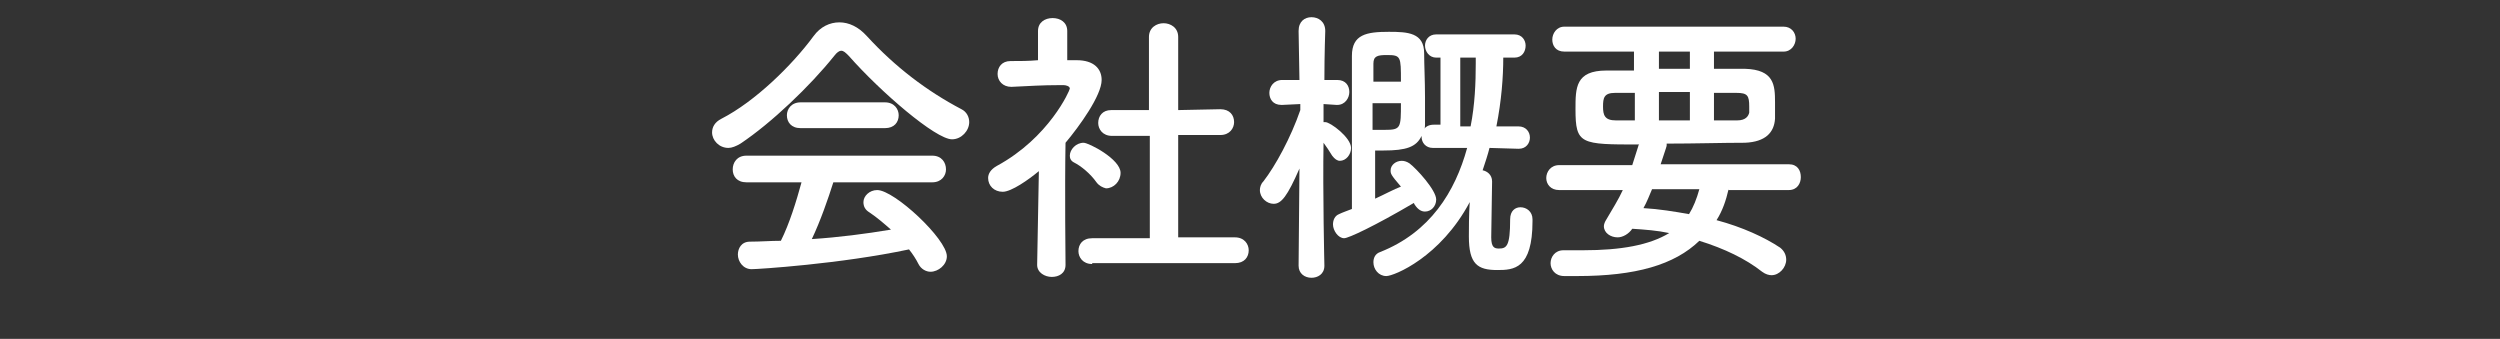 <?xml version="1.0" encoding="utf-8"?>
<!-- Generator: Adobe Illustrator 24.3.0, SVG Export Plug-In . SVG Version: 6.00 Build 0)  -->
<svg version="1.1" id="レイヤー_1" xmlns="http://www.w3.org/2000/svg" xmlns:xlink="http://www.w3.org/1999/xlink" x="0px"
	 y="0px" viewBox="0 0 290.7 39.4" style="enable-background:new 0 0 290.7 39.4;" xml:space="preserve">
<rect x="0" y="0" width="290.7" height="39.4" fill="#333333" stroke="none"/>
<style type="text/css">
	.st0{fill:#FFFFFF;}
</style>
<g>
	<path class="st0" d="M98.7,6.5c-0.4-0.4-0.6-0.6-0.9-0.6c-0.2,0-0.5,0.2-0.8,0.6c-2.8,3.5-7.3,7.8-10.9,10.2
		c-0.5,0.3-1,0.5-1.4,0.5c-1.1,0-1.9-0.9-1.9-1.8c0-0.6,0.3-1.2,1.1-1.6c3.9-2,8.2-6.2,10.7-9.6c0.8-1.1,1.9-1.6,3-1.6
		c1.1,0,2.2,0.5,3.2,1.6c3.3,3.6,7,6.4,11,8.5c0.6,0.3,0.9,0.9,0.9,1.5c0,1-0.9,2-2,2C108.8,16.2,102.4,10.7,98.7,6.5z M96.9,21.2
		c-0.6,1.9-1.5,4.5-2.5,6.6c3.1-0.2,6.2-0.6,9.2-1.1c-0.8-0.7-1.6-1.4-2.5-2c-0.5-0.3-0.7-0.7-0.7-1.2c0-0.7,0.7-1.4,1.6-1.4
		c2,0,8.1,5.7,8.1,7.7c0,1-1,1.8-1.9,1.8c-0.5,0-1.1-0.3-1.4-0.9c-0.3-0.6-0.7-1.2-1.1-1.7c-8,1.7-17.6,2.3-18.3,2.3
		c-1,0-1.6-0.9-1.6-1.7c0-0.7,0.4-1.5,1.4-1.5c1.2,0,2.4-0.1,3.6-0.1c1-2,1.8-4.6,2.4-6.8l-6.4,0c-1.1,0-1.6-0.7-1.6-1.5
		c0-0.8,0.5-1.6,1.6-1.6h21.6c1.1,0,1.6,0.8,1.6,1.6c0,0.7-0.5,1.5-1.6,1.5L96.9,21.2z M93.1,14.9c-1.1,0-1.6-0.7-1.6-1.5
		c0-0.7,0.5-1.5,1.6-1.5h9.8c1.1,0,1.6,0.8,1.6,1.5c0,0.8-0.5,1.5-1.6,1.5H93.1z"/>
	<path class="st0" d="M123.9,30.8c0,1-0.8,1.4-1.6,1.4c-0.8,0-1.7-0.5-1.7-1.4v0l0.2-10.9c-1.2,1-3.2,2.4-4.2,2.4
		c-1,0-1.7-0.7-1.7-1.6c0-0.5,0.3-1,1-1.4c6.1-3.3,8.5-8.8,8.5-9c0-0.3-0.5-0.4-0.7-0.4c-0.2,0-0.4,0-0.6,0c-1.9,0-3.4,0.1-5.5,0.2
		h0c-1,0-1.6-0.7-1.6-1.5s0.5-1.5,1.5-1.5c1.1,0,2.1,0,3.2-0.1l0-3.4c0-1,0.8-1.5,1.7-1.5c0.9,0,1.7,0.5,1.7,1.5v3.4h1.1
		c2,0,2.9,1,2.9,2.3c0,1.8-2.6,5.4-4.2,7.3C123.8,22,123.9,30.7,123.9,30.8L123.9,30.8z M127.5,21.2c-0.7-1-1.8-1.9-2.6-2.3
		c-0.4-0.2-0.5-0.5-0.5-0.8c0-0.7,0.7-1.5,1.6-1.5c0.6,0,4.3,1.9,4.3,3.5c0,1-0.8,1.8-1.7,1.8C128.2,21.8,127.8,21.6,127.5,21.2z
		 M127,30.7c-1.1,0-1.6-0.8-1.6-1.5c0-0.8,0.5-1.5,1.6-1.5l6.7,0l0-11.9l-4.4,0c-1.1,0-1.6-0.8-1.6-1.5c0-0.8,0.5-1.5,1.5-1.5h0
		l4.4,0V4.3c0-1.1,0.9-1.6,1.7-1.6c0.8,0,1.7,0.5,1.7,1.6l0,8.5l4.9-0.1h0c1.1,0,1.6,0.7,1.6,1.5c0,0.7-0.5,1.5-1.6,1.5l-4.9,0v11.9
		l6.6,0c1.1,0,1.6,0.8,1.6,1.5c0,0.8-0.5,1.5-1.6,1.5H127z"/>
	<path class="st0" d="M154,30.9c0,1-0.8,1.4-1.5,1.4c-0.8,0-1.5-0.5-1.5-1.4v0l0.1-11.3c-1.4,3.2-2.1,4.1-3,4.1
		c-0.8,0-1.6-0.7-1.6-1.6c0-0.3,0.1-0.7,0.4-1c1.4-1.8,3.2-5.1,4.3-8.3v-0.7l-2.1,0.1c0,0,0,0-0.1,0c-1,0-1.4-0.7-1.4-1.4
		s0.5-1.5,1.5-1.5h2l-0.1-5.7v0c0-1.1,0.7-1.6,1.5-1.6c0.8,0,1.6,0.5,1.6,1.6v0c0,0-0.1,2.7-0.1,5.7h1.5c1,0,1.4,0.7,1.4,1.4
		s-0.5,1.5-1.4,1.5c0,0,0,0-0.1,0l-1.5-0.1c0,0.7,0,1.4,0,2.1c0.1,0,0.1,0,0.2,0c0.6,0,3,1.8,3,3c0,0.8-0.6,1.5-1.3,1.5
		c-0.3,0-0.6-0.2-0.9-0.6c-0.3-0.5-0.7-1.1-1-1.5C153.8,22.2,154,30.9,154,30.9L154,30.9z M173.2,17.2c-0.2,0.8-0.5,1.7-0.8,2.6
		c0.5,0.1,1.1,0.5,1.1,1.3c0,1.3-0.1,5.1-0.1,6.5c0,1.2,0.4,1.3,0.9,1.3c0.9,0,1.3-0.3,1.3-3.4c0-1,0.6-1.4,1.2-1.4
		c0.7,0,1.4,0.5,1.4,1.4c0,0.1,0,0.2,0,0.2c0,5.6-2.2,5.7-4.1,5.7c-2.3,0-3.3-0.7-3.3-3.9c0-0.8,0-2.5,0.1-4
		c-3.4,6.4-8.8,8.6-9.7,8.6c-0.9,0-1.5-0.8-1.5-1.6c0-0.5,0.2-1,0.8-1.2c5.8-2.3,8.7-7,10.1-12.1l-4,0c-0.8,0-1.3-0.6-1.3-1.3
		c0,0,0,0,0-0.1c-0.6,1.3-1.8,1.7-4.4,1.7c-0.4,0-0.7,0-1,0c0,0.9,0,3.5,0,5.6c1.1-0.5,2.2-1.1,3-1.4c-1.2-1.4-1.2-1.5-1.2-1.9
		c0-0.6,0.6-1.1,1.3-1.1c0.3,0,0.6,0.1,0.9,0.3c0.8,0.6,3.1,3.1,3.1,4.2c0,0.8-0.6,1.4-1.3,1.4c-0.4,0-0.8-0.2-1.2-0.8l-0.1-0.2
		c-4.6,2.7-7.6,4.1-8.1,4.1c-0.7,0-1.3-0.9-1.3-1.6c0-0.5,0.2-1,0.7-1.2c0.4-0.2,1-0.4,1.5-0.6c0-17.8,0-17.8,0-17.8
		c0-2.5,1.7-2.8,4.3-2.8c2.2,0,4.1,0.1,4.1,2.5c0,1.3,0.1,3.2,0.1,5.1c0,1.1,0,2.2,0,3.2c0,0.2,0,0.4-0.1,0.5
		c0.2-0.3,0.6-0.5,1.1-0.5h0.8V6.7h-0.5c-0.8,0-1.3-0.7-1.3-1.4c0-0.6,0.4-1.3,1.3-1.3h9.1c0.9,0,1.3,0.7,1.3,1.3
		c0,0.7-0.4,1.4-1.3,1.4l-1.3,0c0,2.2-0.2,5-0.8,8l2.6,0c0.8,0,1.3,0.6,1.3,1.3c0,0.6-0.4,1.3-1.3,1.3L173.2,17.2z M159.6,12
		c0,1.1,0,2.1,0,3.1c0.3,0,0.8,0,1.4,0c1.9,0,1.9-0.2,1.9-3.1H159.6z M162.9,9.4c0-2.8,0-3-1.6-3c-1.1,0-1.6,0.1-1.6,1v2.1H162.9z
		 M171,14.7c0.5-2.5,0.6-5.1,0.6-7.3c0-0.2,0-0.4,0-0.7h-1.8v8H171z"/>
	<path class="st0" d="M201,22c-0.3,1.3-0.7,2.5-1.4,3.6c3,0.8,5.6,2,7.4,3.2c0.5,0.4,0.7,0.9,0.7,1.4c0,0.9-0.8,1.8-1.7,1.8
		c-0.3,0-0.7-0.1-1.1-0.4c-1.9-1.5-4.4-2.7-7.3-3.6c-2.9,2.8-7.4,4.1-14.2,4.1c-0.5,0-1,0-1.5,0c-1.1,0-1.6-0.8-1.6-1.5
		s0.5-1.5,1.5-1.5c0,0,0,0,0.1,0c0.7,0,1.5,0,2.2,0c4.4,0,7.7-0.6,10-2c-1.4-0.3-2.8-0.4-4.3-0.5c-0.4,0.6-1.1,1-1.7,1
		c-0.8,0-1.6-0.5-1.6-1.3c0-0.2,0.1-0.5,0.3-0.8c0.7-1.2,1.4-2.3,1.9-3.4h-7.4c-1,0-1.5-0.7-1.5-1.4c0-0.7,0.5-1.5,1.5-1.5h8.5
		c0.2-0.7,0.5-1.5,0.7-2.2c0,0,0-0.1,0.1-0.2c-6.8,0-7.4,0-7.4-4.1c0-2.5,0-4.5,3.6-4.5c1,0,2.1,0,3.2,0V6h-8.1
		c-1,0-1.4-0.7-1.4-1.4c0-0.7,0.5-1.5,1.4-1.5h25.5c0.9,0,1.4,0.7,1.4,1.4S208.3,6,207.4,6h-8.1v2c1.3,0,2.5,0,3.6,0
		c3.4,0.1,3.5,1.9,3.5,3.9c0,0.7,0,1.5,0,1.9c-0.1,1.6-1.1,2.7-3.5,2.8c-2.6,0-5.8,0.1-9.1,0.1c0,0.1,0,0.1,0,0.2
		c0,0.1,0,0.1-0.7,2.2H208c1,0,1.4,0.7,1.4,1.5c0,0.7-0.4,1.5-1.4,1.5H201z M190.1,10.8h-2.3c-1.3,0-1.4,0.6-1.4,1.6
		c0,1,0.2,1.6,1.5,1.6h2.2V10.8z M192.1,22c-0.3,0.7-0.6,1.5-1,2.2c1.8,0.1,3.6,0.4,5.3,0.7c0.5-0.8,0.9-1.8,1.2-2.9H192.1z
		 M196.5,6h-3.6v2h3.6V6z M196.5,10.7h-3.6V14h3.6V10.7z M202,14c1,0,1.3-0.5,1.4-0.9c0-0.2,0-0.5,0-0.7c0-1.3-0.2-1.6-1.5-1.6h-2.6
		V14H202z"/>
</g>
<g>
</g>
<g>
</g>
<g>
</g>
<g>
</g>
<g>
</g>
<g>
</g>
</svg>
